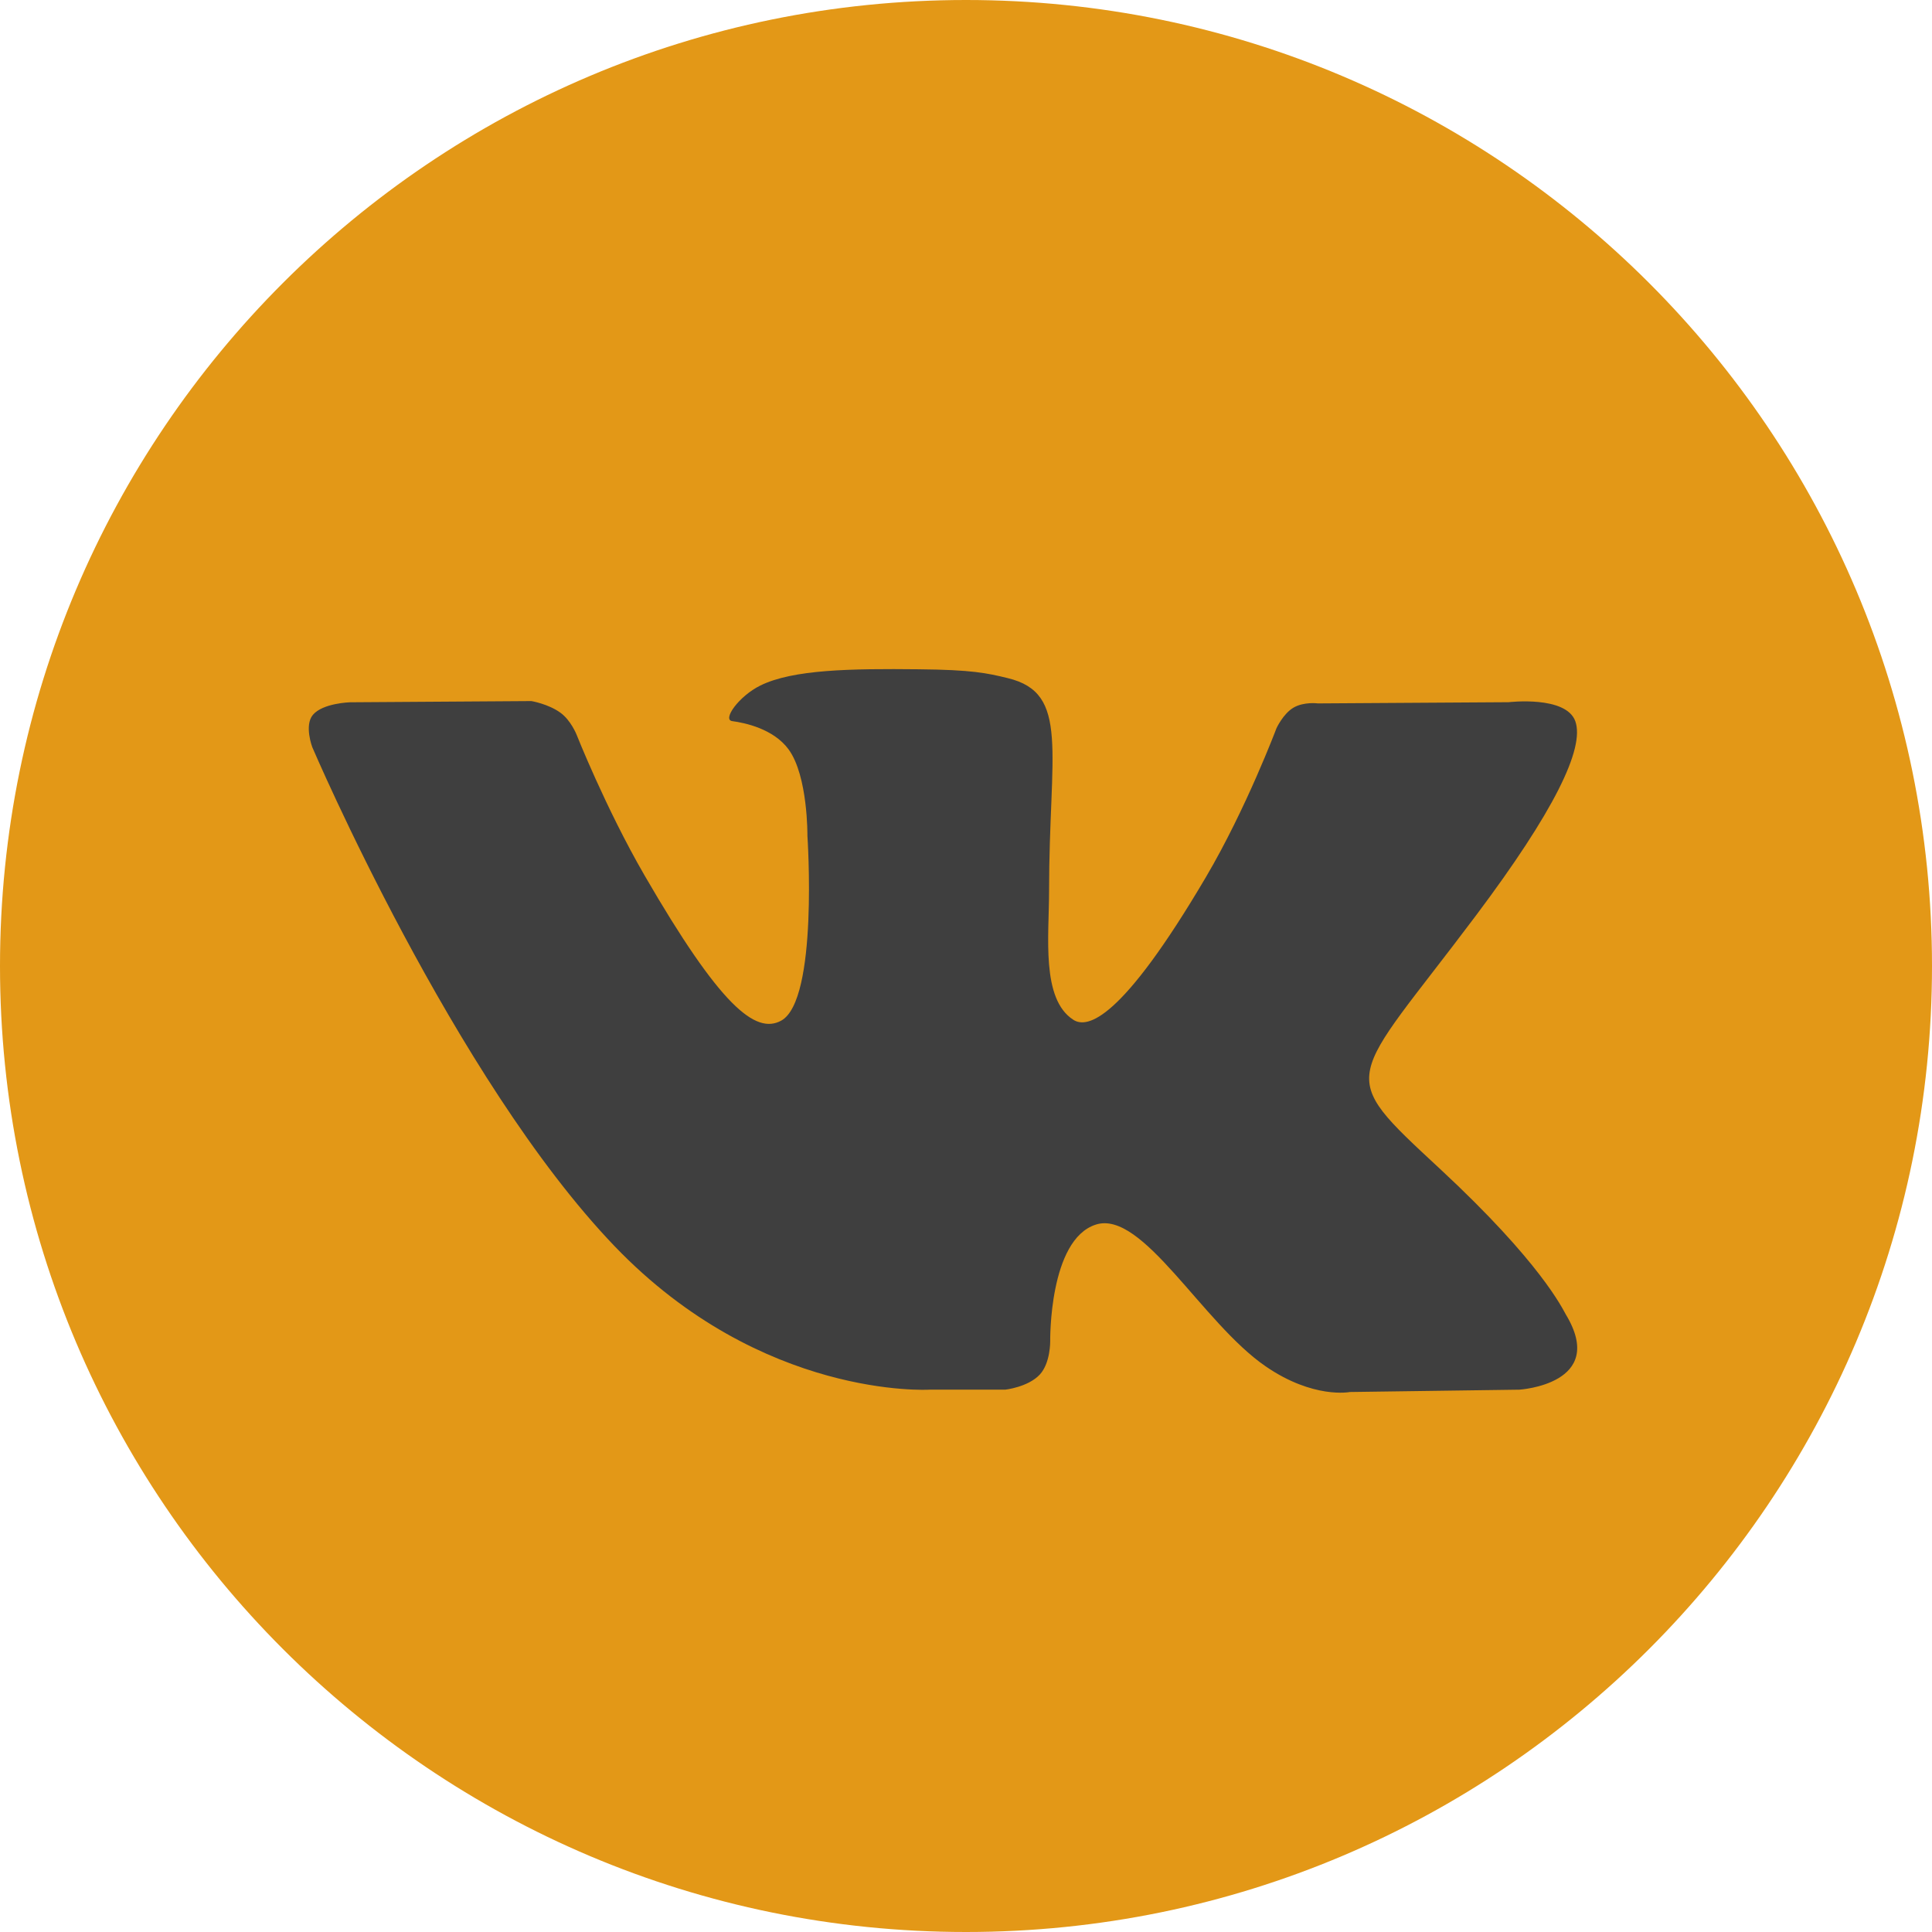 <?xml version="1.0" encoding="UTF-8"?> <svg xmlns="http://www.w3.org/2000/svg" width="24" height="24" viewBox="0 0 24 24" fill="none"> <g clip-path="url(#clip0_49_64)"> <path d="M12 24C18.627 24 24 18.627 24 12C24 5.373 18.627 0 12 0C5.373 0 0 5.373 0 12C0 18.627 5.373 24 12 24Z" fill="#E39817"></path> <path fill-rule="evenodd" clip-rule="evenodd" d="M11.545 17.263H12.487C12.487 17.263 12.771 17.232 12.917 17.075C13.05 16.931 13.046 16.662 13.046 16.662C13.046 16.662 13.028 15.398 13.614 15.212C14.193 15.028 14.935 16.433 15.722 16.973C16.317 17.382 16.769 17.292 16.769 17.292L18.874 17.263C18.874 17.263 19.974 17.195 19.452 16.33C19.41 16.259 19.148 15.69 17.888 14.52C16.569 13.295 16.745 13.493 18.334 11.374C19.302 10.084 19.689 9.297 19.569 8.959C19.453 8.638 18.741 8.723 18.741 8.723L16.372 8.738C16.372 8.738 16.197 8.714 16.066 8.792C15.939 8.868 15.857 9.046 15.857 9.046C15.857 9.046 15.482 10.044 14.982 10.893C13.927 12.685 13.505 12.78 13.333 12.668C12.931 12.409 13.032 11.627 13.032 11.071C13.032 9.335 13.295 8.611 12.519 8.424C12.261 8.361 12.072 8.32 11.413 8.314C10.568 8.305 9.852 8.316 9.447 8.515C9.178 8.647 8.97 8.941 9.096 8.958C9.253 8.979 9.608 9.053 9.796 9.309C10.038 9.64 10.03 10.382 10.03 10.382C10.03 10.382 10.169 12.425 9.704 12.679C9.385 12.853 8.947 12.498 8.006 10.873C7.524 10.04 7.16 9.12 7.16 9.12C7.16 9.12 7.09 8.948 6.965 8.856C6.813 8.744 6.601 8.709 6.601 8.709L4.349 8.724C4.349 8.724 4.011 8.733 3.887 8.88C3.777 9.011 3.879 9.281 3.879 9.281C3.879 9.281 5.641 13.405 7.637 15.483C9.467 17.388 11.545 17.263 11.545 17.263Z" fill="#3F3F3F"></path> </g> <defs> <clipPath id="clip0_49_64"> <rect width="24" height="24" fill="white"></rect> </clipPath> </defs> </svg> 